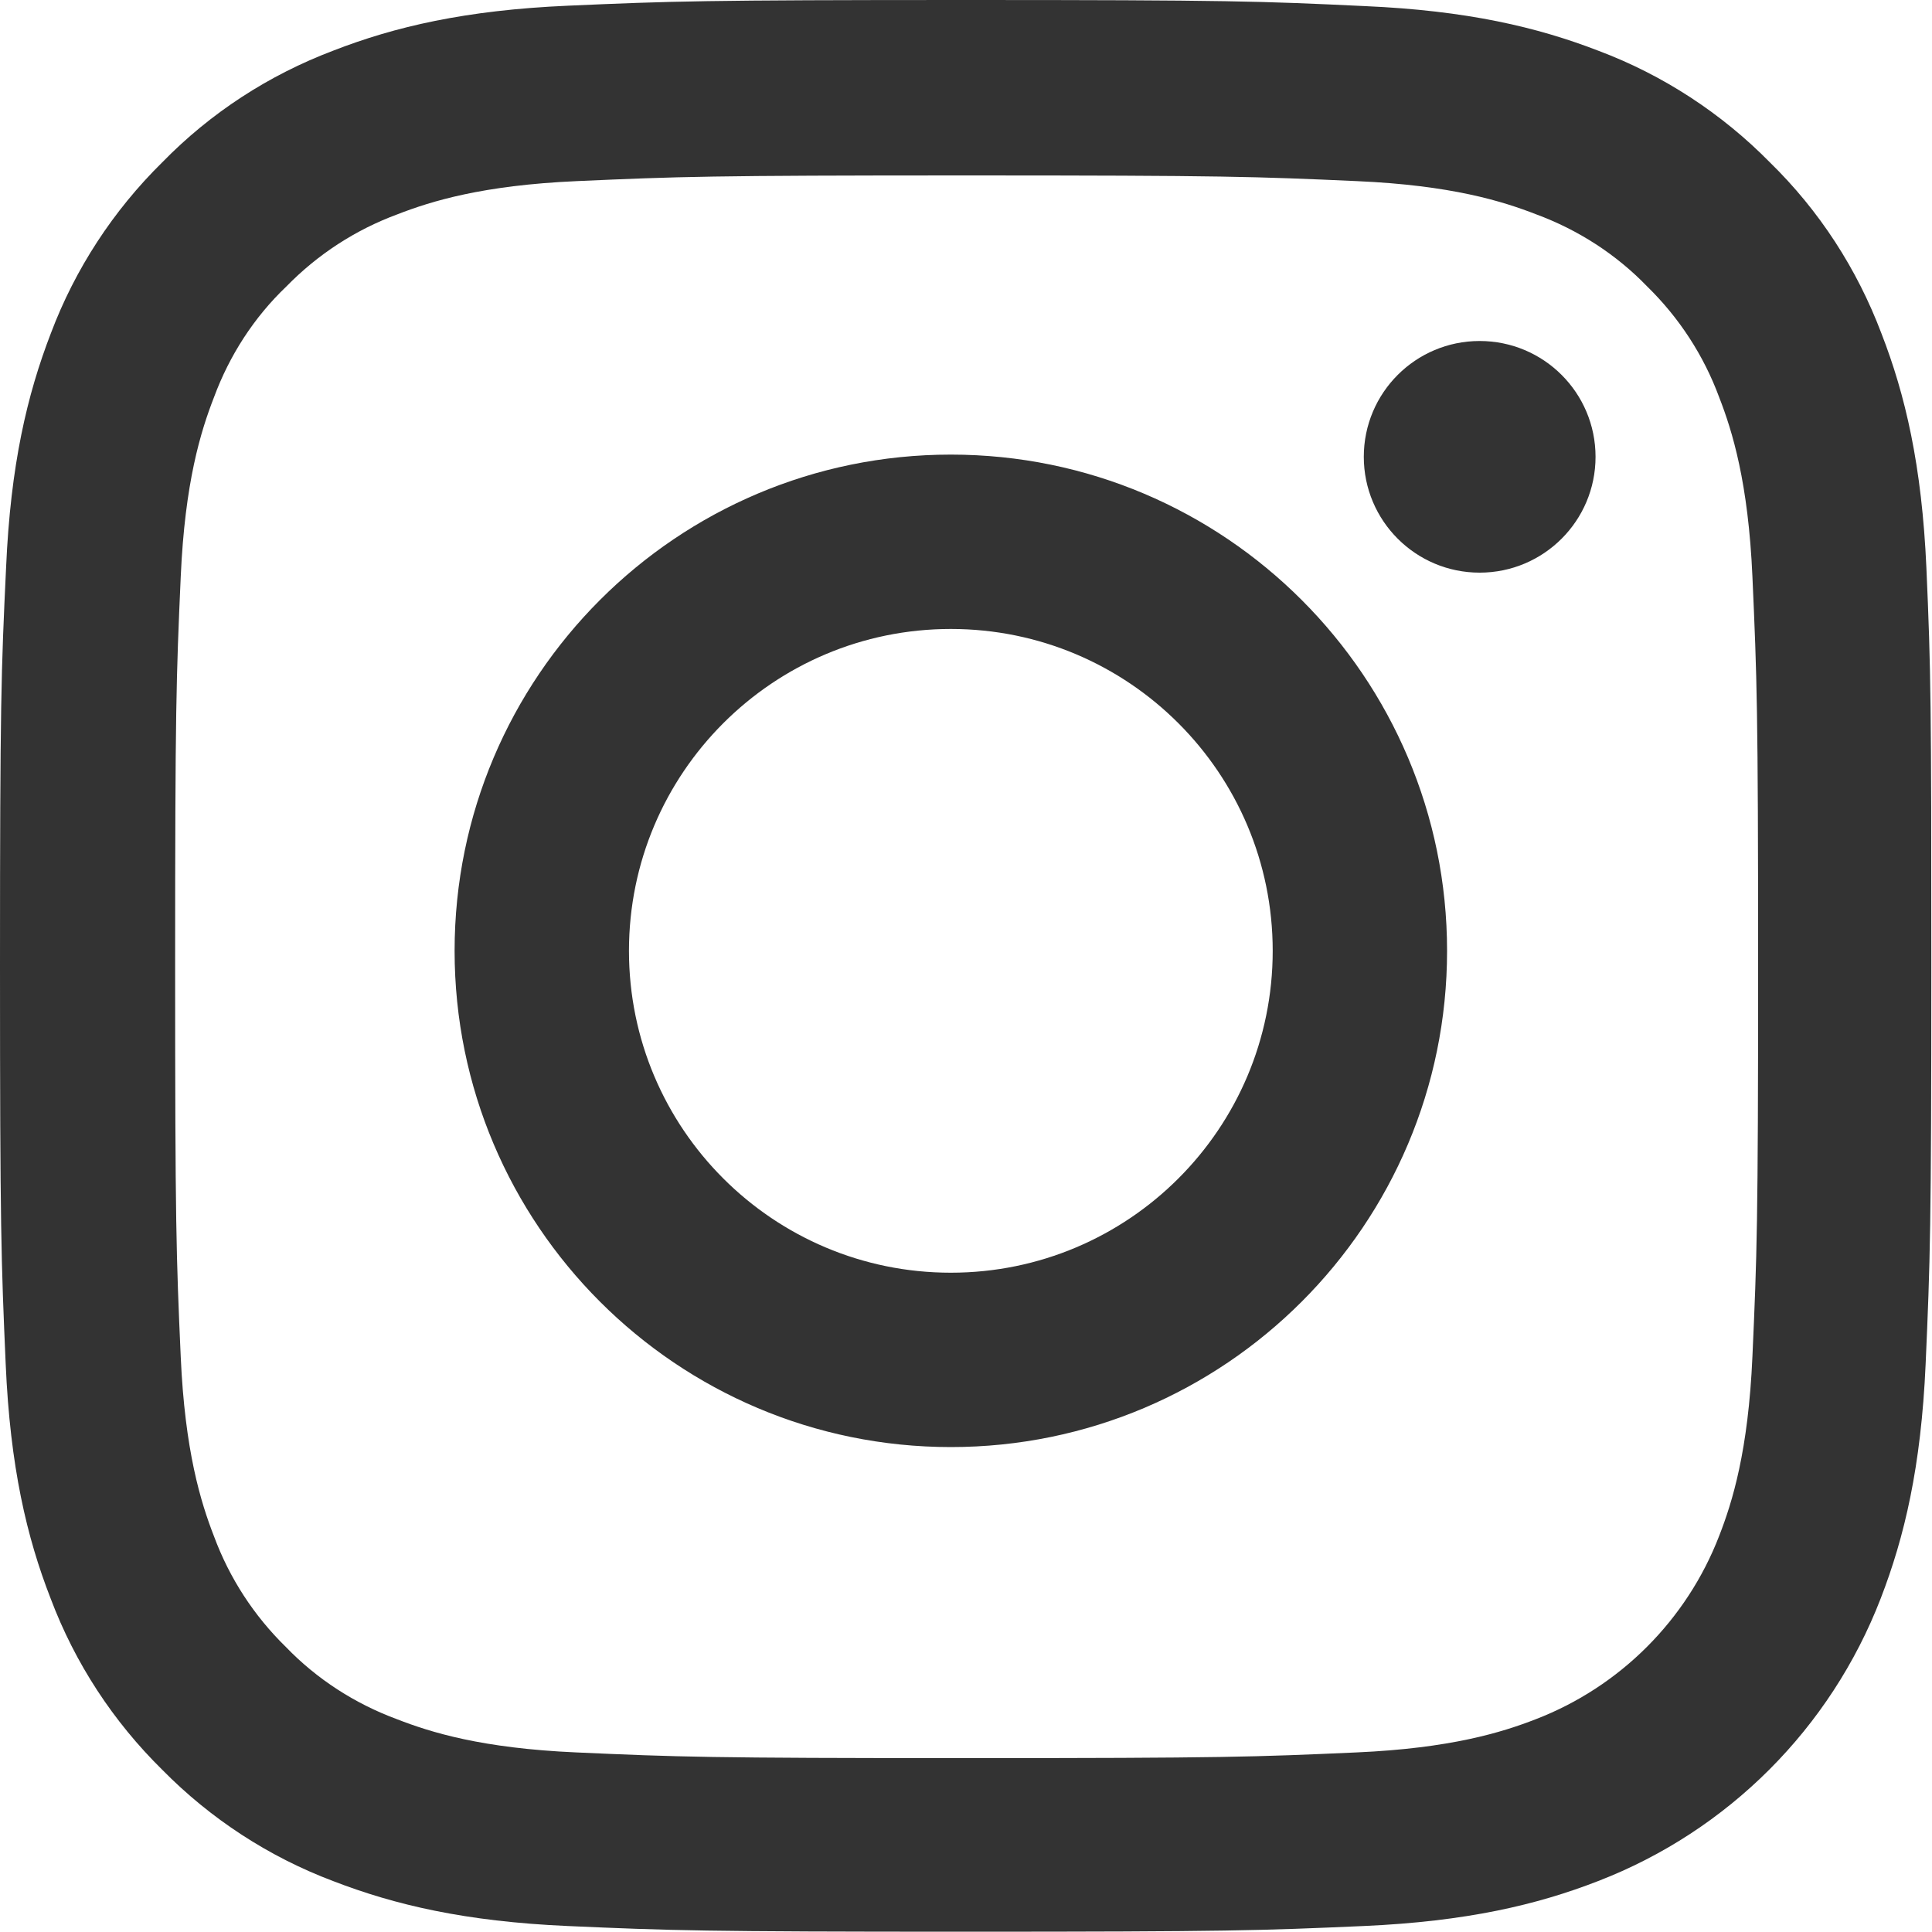 <?xml version="1.0" encoding="UTF-8"?>
<svg width="20px" height="20px" viewBox="0 0 20 20" version="1.1" xmlns="http://www.w3.org/2000/svg" xmlns:xlink="http://www.w3.org/1999/xlink">
    <!-- Generator: Sketch 52.3 (67297) - http://www.bohemiancoding.com/sketch -->
    <title>ico-sm-instagram-black</title>
    <desc>Created with Sketch.</desc>
    <g id="Home" stroke="none" stroke-width="1" fill="none" fill-rule="evenodd">
        <g id="Home-BLUE-A" transform="translate(-1410, -970)" fill="#333333" fill-rule="nonzero">
            <path d="M1429.942,975.879 C1429.989,976.946 1429.993,977.285 1429.993,980 C1429.993,982.715 1429.981,983.055 1429.934,984.122 C1429.887,985.184 1429.715,985.911 1429.469,986.547 C1428.95,987.891 1427.887,988.954 1426.543,989.473 C1425.911,989.719 1425.18,989.891 1424.118,989.938 C1423.051,989.985 1422.711,989.997 1419.996,989.997 C1417.282,989.997 1416.942,989.985 1415.875,989.938 C1414.813,989.891 1414.086,989.719 1413.449,989.473 C1412.785,989.223 1412.18,988.829 1411.68,988.321 C1411.172,987.821 1410.777,987.219 1410.524,986.547 C1410.277,985.914 1410.105,985.184 1410.059,984.122 C1410.012,983.055 1410,982.715 1410,980 C1410,977.285 1410.012,976.946 1410.063,975.875 C1410.109,974.813 1410.281,974.086 1410.527,973.449 C1410.777,972.785 1411.172,972.18 1411.68,971.68 C1412.18,971.168 1412.781,970.777 1413.453,970.523 C1414.086,970.277 1414.817,970.105 1415.879,970.059 C1416.946,970.012 1417.285,970 1420,970 C1422.715,970 1423.055,970.012 1424.125,970.063 C1425.188,970.109 1425.915,970.281 1426.551,970.527 C1427.215,970.777 1427.821,971.172 1428.321,971.68 C1428.833,972.18 1429.223,972.781 1429.477,973.453 C1429.723,974.086 1429.895,974.817 1429.942,975.879 Z M1428.141,984.043 C1428.188,982.989 1428.2,982.676 1428.2,980.008 C1428.2,977.34 1428.188,977.024 1428.141,975.969 C1428.098,974.996 1427.934,974.465 1427.797,974.113 C1427.637,973.68 1427.383,973.289 1427.051,972.965 C1426.731,972.633 1426.336,972.379 1425.903,972.219 C1425.551,972.082 1425.024,971.918 1424.047,971.875 C1422.996,971.828 1422.68,971.816 1420.008,971.816 C1417.34,971.816 1417.024,971.828 1415.969,971.875 C1414.996,971.918 1414.465,972.082 1414.113,972.219 C1413.68,972.379 1413.289,972.633 1412.965,972.965 C1412.629,973.285 1412.375,973.68 1412.215,974.113 C1412.078,974.465 1411.914,974.992 1411.871,975.969 C1411.824,977.02 1411.813,977.34 1411.813,980.008 C1411.813,982.676 1411.824,982.993 1411.871,984.047 C1411.914,985.02 1412.078,985.551 1412.215,985.903 C1412.375,986.336 1412.629,986.727 1412.961,987.051 C1413.281,987.383 1413.676,987.637 1414.109,987.797 C1414.461,987.934 1414.988,988.098 1415.965,988.141 C1417.016,988.188 1417.336,988.2 1420.004,988.2 C1422.672,988.2 1422.989,988.188 1424.043,988.141 C1425.016,988.098 1425.547,987.934 1425.899,987.797 C1426.77,987.461 1427.461,986.77 1427.797,985.899 C1427.934,985.547 1428.098,985.02 1428.141,984.043 Z M1419.843,974.706 C1422.679,974.706 1424.98,977.007 1424.98,979.843 C1424.98,982.679 1422.679,984.98 1419.843,984.98 C1417.007,984.98 1414.706,982.679 1414.706,979.843 C1414.706,977.007 1417.007,974.706 1419.843,974.706 Z M1416.511,979.843 C1416.511,981.683 1418.003,983.175 1419.843,983.175 C1421.683,983.175 1423.175,981.683 1423.175,979.843 C1423.175,978.003 1421.683,976.511 1419.843,976.511 C1418.003,976.511 1416.511,978.003 1416.511,979.843 Z M1425.317,975.928 C1424.655,975.928 1424.118,975.391 1424.118,974.729 C1424.118,974.066 1424.655,973.53 1425.317,973.53 C1425.98,973.53 1426.517,974.066 1426.517,974.729 C1426.517,975.391 1425.98,975.928 1425.317,975.928 Z" id="ico-sm-instagram-black"></path>
        </g>
    </g>
</svg>